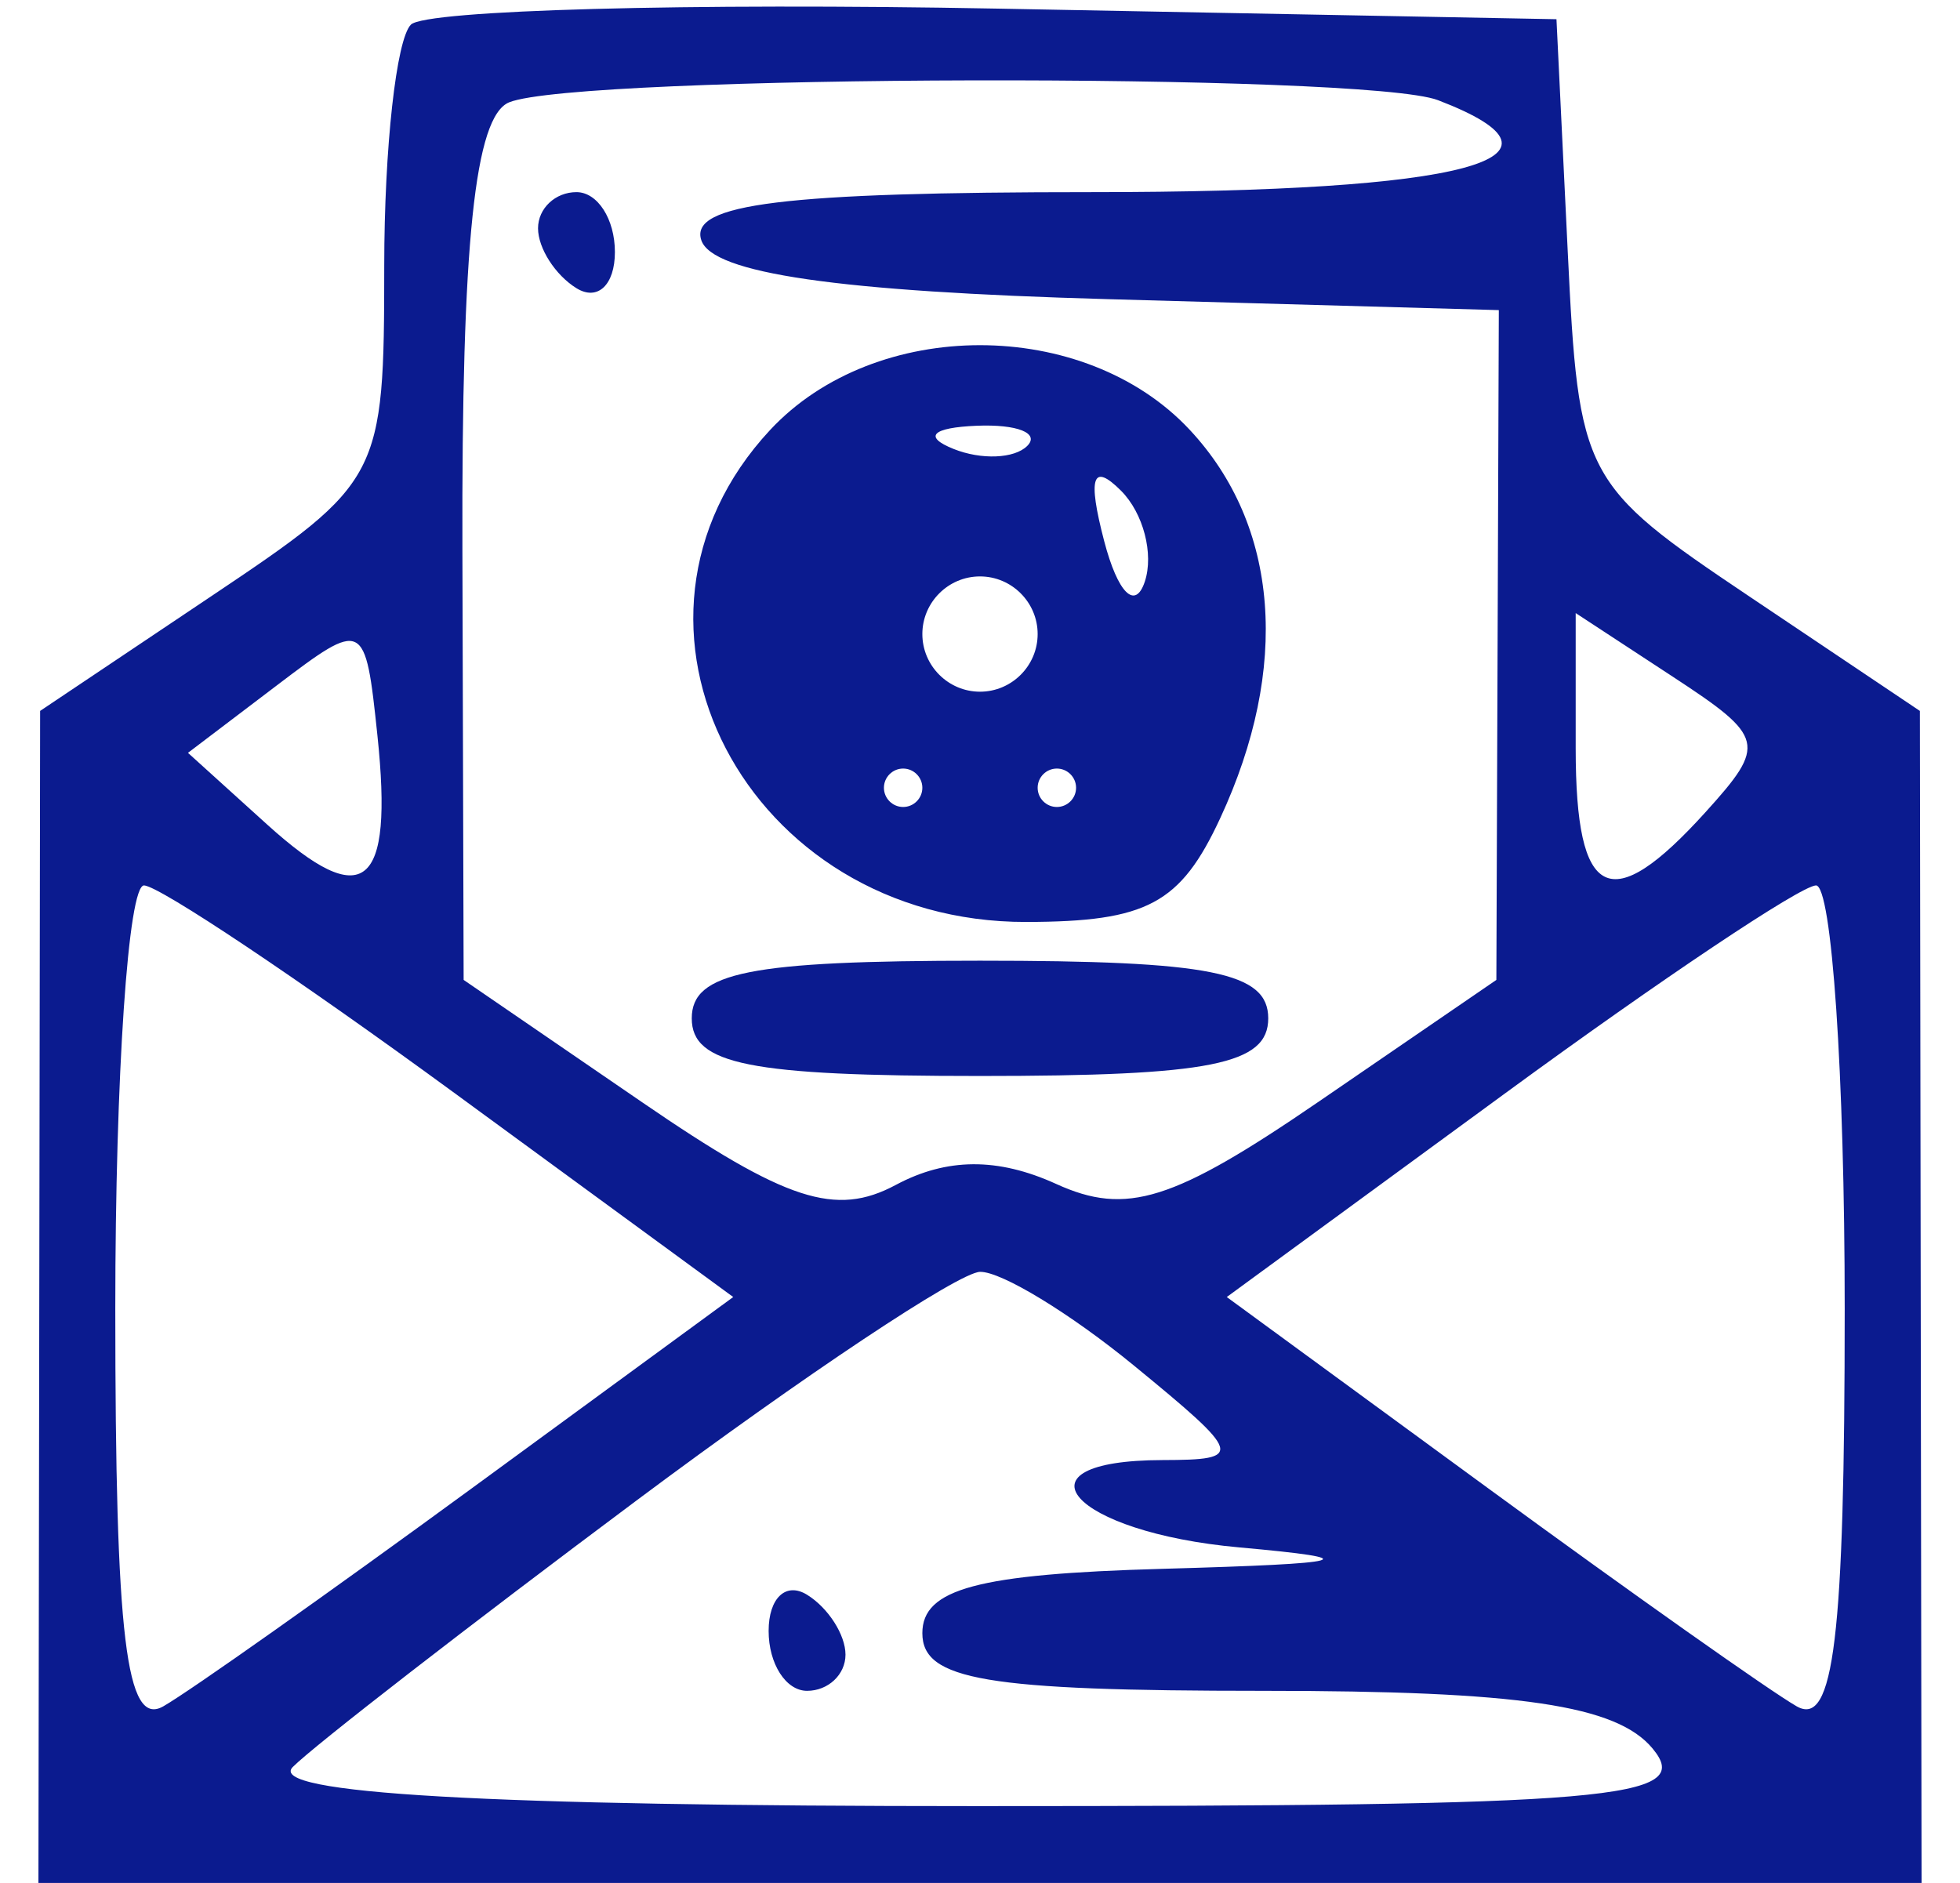 <svg xmlns="http://www.w3.org/2000/svg" width="51" height="49" viewBox="0 0 51 49"><path d="" stroke="none" fill="#8cd41c" fill-rule="evenodd"></path><path d="M 10.692 0.641 C 10.312 1.022, 9.999 3.846, 9.998 6.917 C 9.996 12.415, 9.928 12.546, 5.520 15.500 L 1.044 18.500 1.022 33.750 L 1 49 25.500 49 L 50 49 49.978 33.750 L 49.956 18.500 45.520 15.522 C 41.176 12.606, 41.078 12.420, 40.792 6.522 L 40.500 0.500 25.942 0.224 C 17.936 0.073, 11.073 0.260, 10.692 0.641 M 13.250 2.662 C 12.352 3.025, 12.009 6.310, 12.032 14.333 L 12.064 25.500 16.715 28.688 C 20.459 31.254, 21.743 31.673, 23.309 30.835 C 24.633 30.126, 25.963 30.118, 27.481 30.809 C 29.312 31.644, 30.528 31.262, 34.322 28.662 L 38.936 25.500 38.968 16.785 L 39 8.070 28.831 7.785 C 21.797 7.588, 18.535 7.115, 18.248 6.250 C 17.934 5.303, 20.396 5, 28.417 5 C 38.142 5, 41.398 4.134, 37.418 2.607 C 35.542 1.887, 15.055 1.934, 13.250 2.662 M 14 5.941 C 14 6.459, 14.450 7.160, 15 7.500 C 15.550 7.840, 16 7.416, 16 6.559 C 16 5.702, 15.550 5, 15 5 C 14.450 5, 14 5.423, 14 5.941 M 20.039 11.189 C 15.362 16.209, 19.422 24.007, 26.705 23.992 C 29.845 23.986, 30.716 23.520, 31.750 21.293 C 33.572 17.371, 33.284 13.681, 30.961 11.189 C 28.220 8.247, 22.780 8.247, 20.039 11.189 M 24.813 11.683 C 25.534 11.972, 26.397 11.936, 26.729 11.604 C 27.061 11.272, 26.471 11.036, 25.417 11.079 C 24.252 11.127, 24.015 11.364, 24.813 11.683 M 28.731 14.080 C 29.085 15.432, 29.538 15.886, 29.788 15.137 C 30.028 14.415, 29.750 13.350, 29.168 12.768 C 28.426 12.026, 28.296 12.417, 28.731 14.080 M 24 16.500 C 24 17.325, 24.675 18, 25.500 18 C 26.325 18, 27 17.325, 27 16.500 C 27 15.675, 26.325 15, 25.500 15 C 24.675 15, 24 15.675, 24 16.500 M 7.195 17.842 L 4.891 19.591 6.951 21.456 C 9.477 23.742, 10.239 23.127, 9.821 19.142 C 9.504 16.128, 9.473 16.113, 7.195 17.842 M 41 19.477 C 41 23.432, 41.899 23.874, 44.377 21.136 C 45.973 19.373, 45.927 19.182, 43.532 17.613 L 41 15.954 41 19.477 M 23 20.500 C 23 20.775, 23.225 21, 23.500 21 C 23.775 21, 24 20.775, 24 20.500 C 24 20.225, 23.775 20, 23.500 20 C 23.225 20, 23 20.225, 23 20.500 M 27 20.500 C 27 20.775, 27.225 21, 27.500 21 C 27.775 21, 28 20.775, 28 20.500 C 28 20.225, 27.775 20, 27.500 20 C 27.225 20, 27 20.225, 27 20.500 M 3 34.059 C 3 42.621, 3.282 44.957, 4.250 44.403 C 4.938 44.010, 8.555 41.453, 12.289 38.721 L 19.079 33.752 11.789 28.417 C 7.780 25.483, 4.162 23.064, 3.750 23.041 C 3.337 23.019, 3 27.977, 3 34.059 M 39.211 28.417 L 31.921 33.752 38.711 38.721 C 42.445 41.453, 46.063 44.010, 46.750 44.403 C 47.718 44.957, 48 42.621, 48 34.059 C 48 27.977, 47.663 23.019, 47.250 23.041 C 46.837 23.064, 43.220 25.483, 39.211 28.417 M 18 26.500 C 18 27.700, 19.500 28, 25.500 28 C 31.500 28, 33 27.700, 33 26.500 C 33 25.300, 31.500 25, 25.500 25 C 19.500 25, 18 25.300, 18 26.500 M 16.569 39.042 C 12.207 42.298, 8.179 45.421, 7.619 45.981 C 6.927 46.673, 12.643 47, 25.422 47 C 42.040 47, 44.099 46.824, 43 45.500 C 42.065 44.373, 39.549 44, 32.878 44 C 25.653 44, 24 43.721, 24 42.500 C 24 41.345, 25.439 40.960, 30.250 40.825 C 35.184 40.687, 35.605 40.570, 32.250 40.268 C 27.876 39.874, 26.231 38.004, 30.250 37.995 C 32.381 37.990, 32.341 37.860, 29.500 35.531 C 27.850 34.179, 26.050 33.083, 25.500 33.097 C 24.950 33.110, 20.931 35.786, 16.569 39.042 M 20 42.441 C 20 43.298, 20.450 44, 21 44 C 21.550 44, 22 43.577, 22 43.059 C 22 42.541, 21.550 41.840, 21 41.500 C 20.450 41.160, 20 41.584, 20 42.441" stroke="none" fill="#94d41c" fill-rule="evenodd" style="    fill: #0b1b8f;"></path></svg>